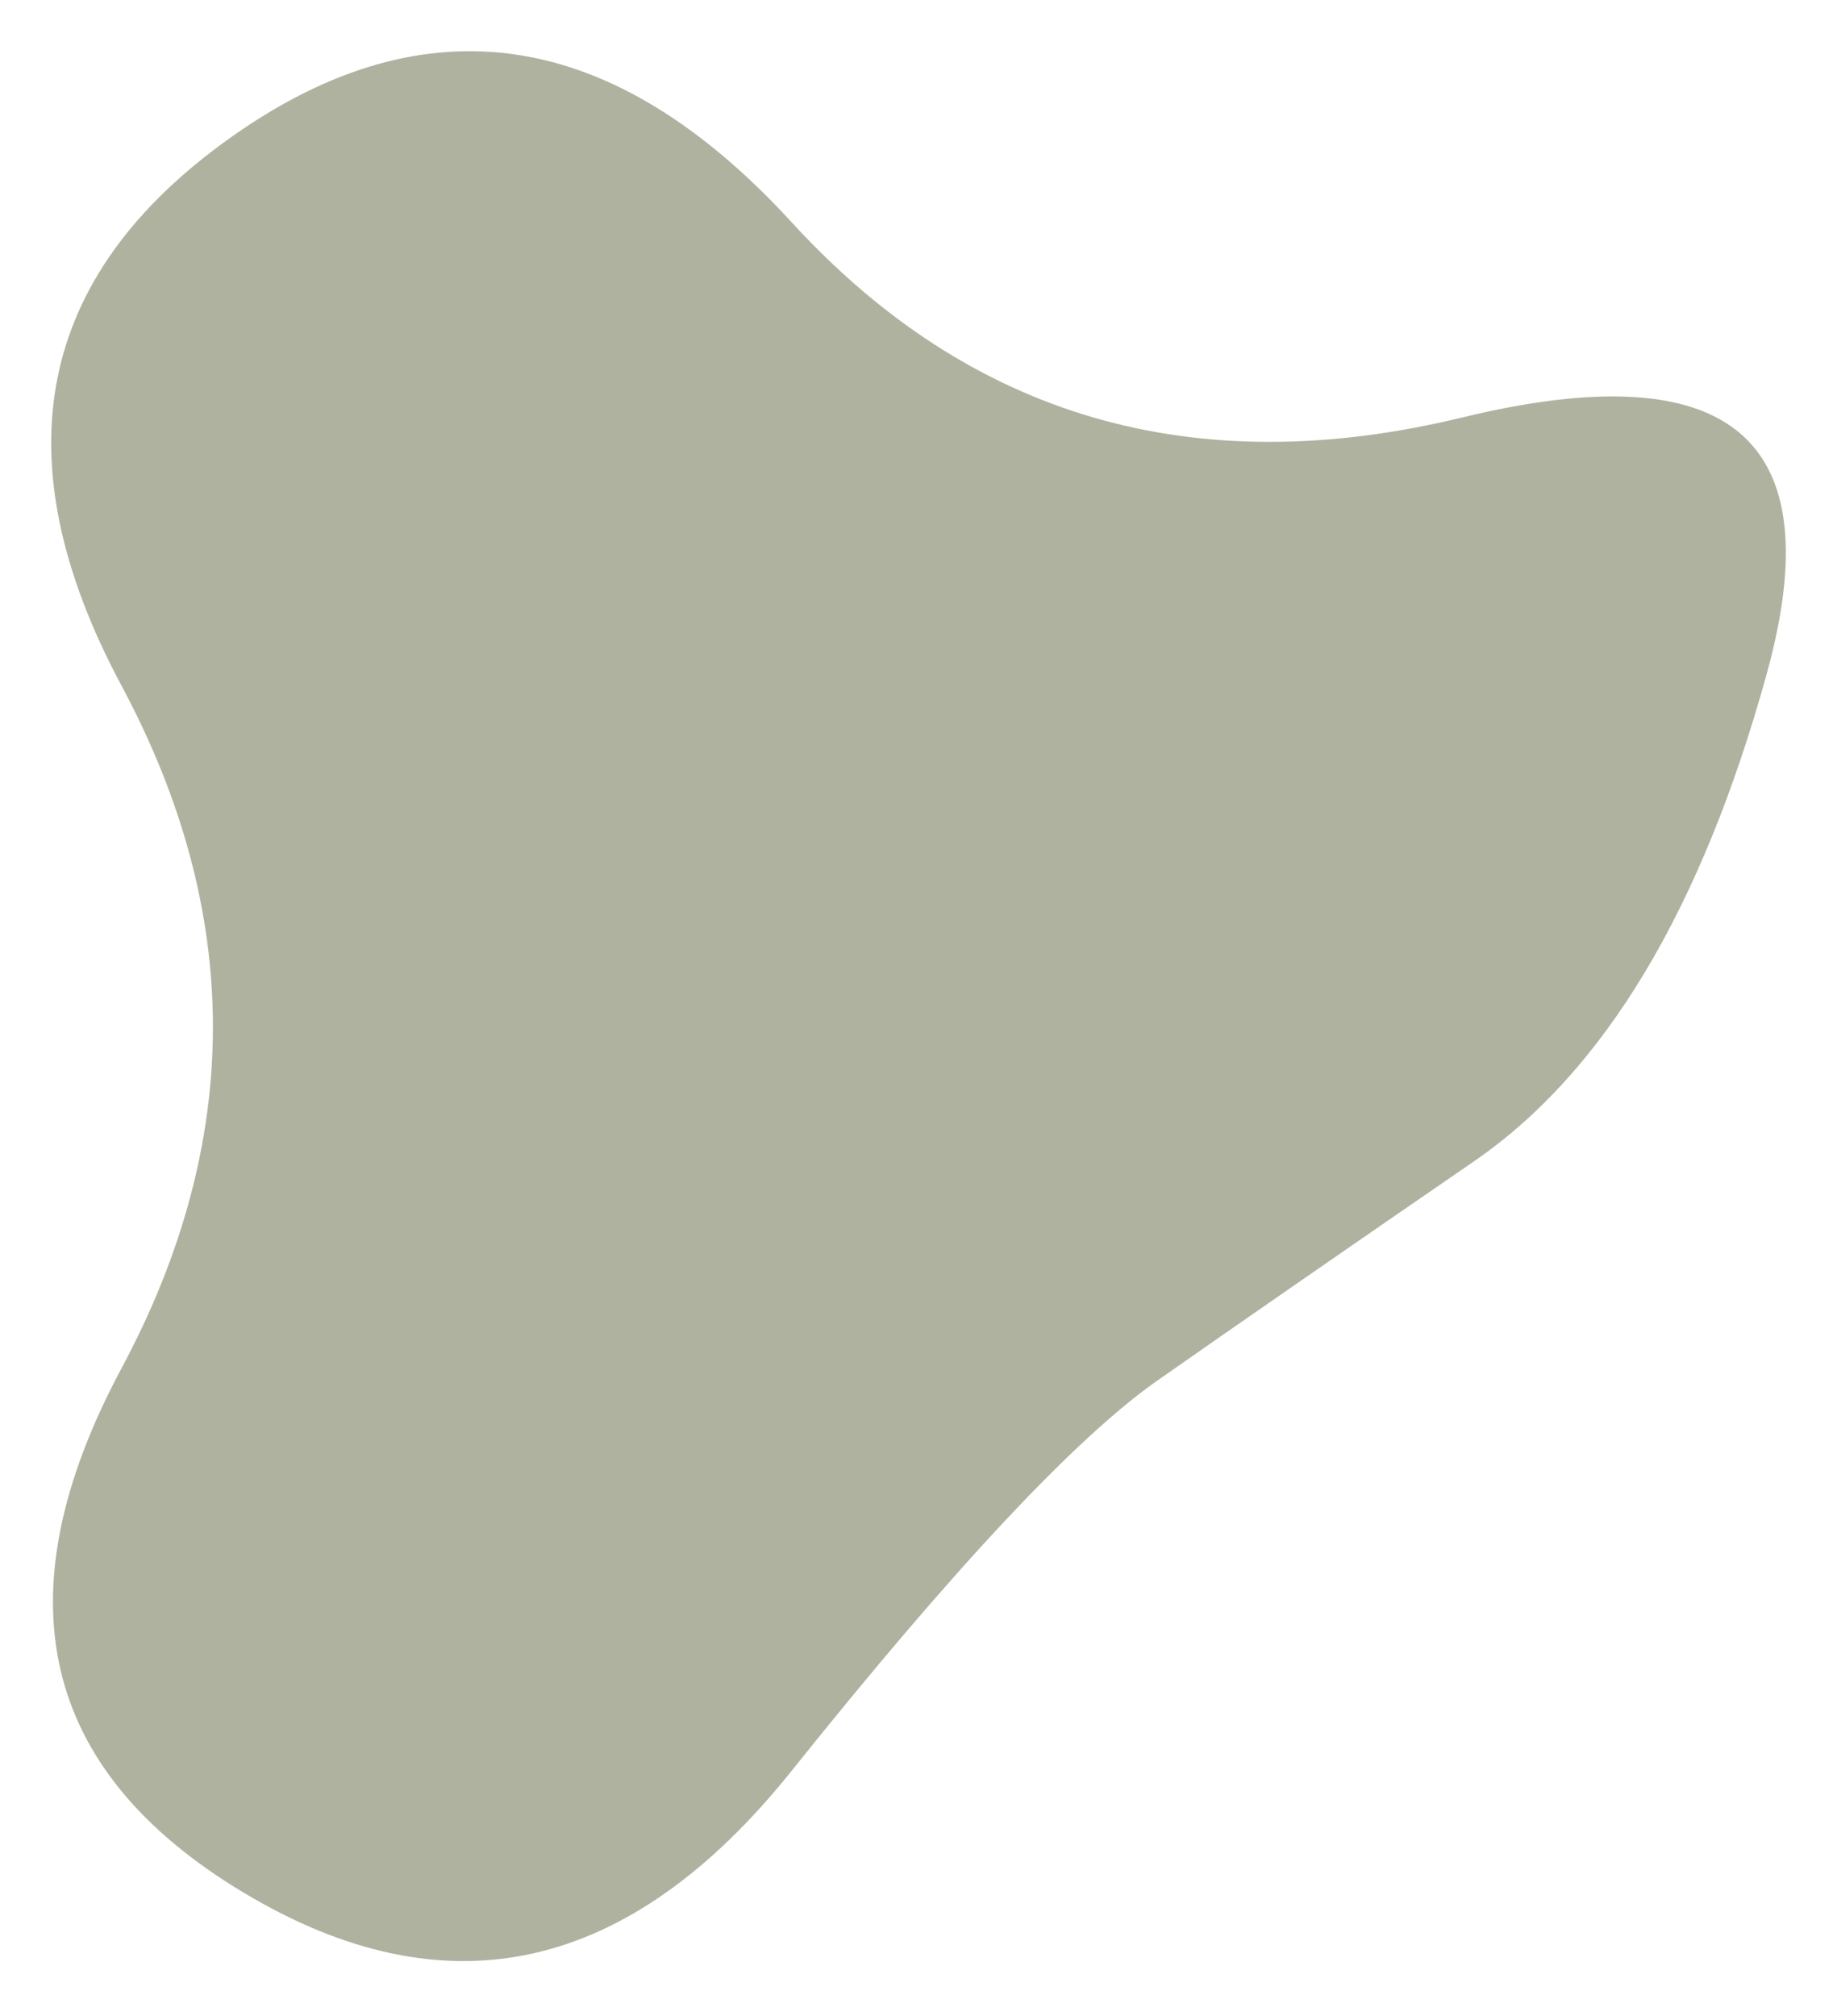 <?xml version="1.0" encoding="UTF-8" standalone="no"?><svg xmlns="http://www.w3.org/2000/svg" xmlns:xlink="http://www.w3.org/1999/xlink" fill="none" height="82.7" preserveAspectRatio="xMidYMid meet" style="fill: none" version="1" viewBox="-2.1 -2.1 75.2 82.7" width="75.2" zoomAndPan="magnify"><g id="change1_1"><path d="M58.385 45.524C53.051 49.191 48.718 52.191 45.385 54.524C42.051 56.858 37.051 62.191 30.385 70.524C23.718 78.858 16.218 80.524 7.885 75.524C-0.449 70.524 -2.115 63.358 2.885 54.024C7.885 44.691 7.885 35.358 2.885 26.024C-2.115 16.691 -0.615 9.191 7.385 3.524C15.385 -2.142 23.051 -0.976 30.385 7.024C37.718 15.024 46.885 17.691 57.885 15.024C68.885 12.358 73.051 15.858 70.385 25.524C67.718 35.191 63.718 41.858 58.385 45.524Z" fill="#b0b2a0"/></g></svg>
